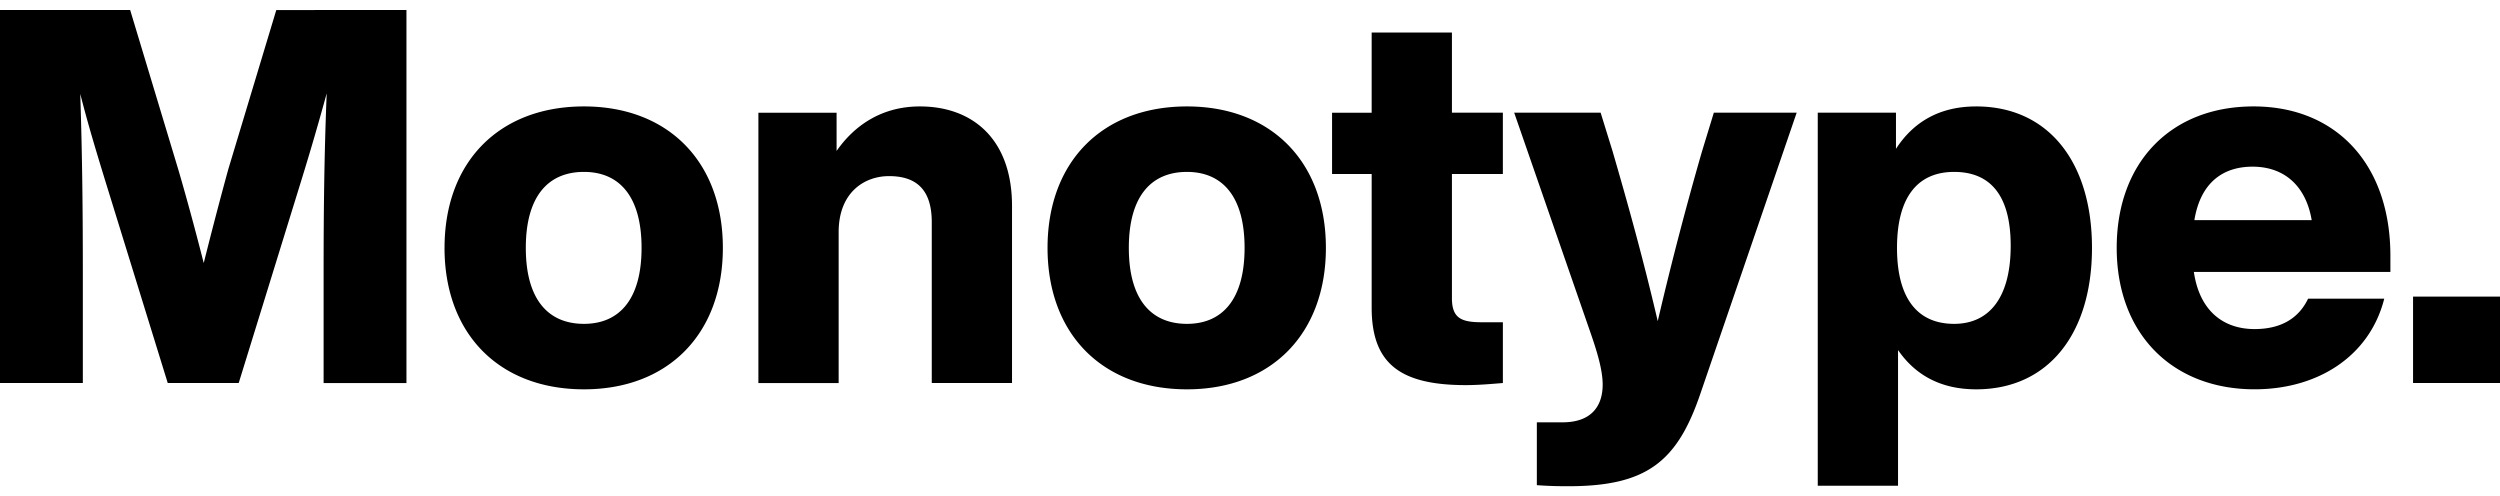 <svg xmlns="http://www.w3.org/2000/svg" width="126" height="25" fill="none"><g fill="#000" clip-path="url(#a)"><path d="M20.485.505v18.8H16.31v-5.519c0-3.01.026-5.861.156-9.083a137 137 0 0 1-1.245 4.278l-3.19 10.323H8.454L5.264 8.981c-.493-1.61-.856-2.825-1.219-4.25.104 3.22.13 6.045.13 9.055v5.518H0V.505h6.56l2.438 8.08c.44 1.505.881 3.142 1.27 4.673.39-1.558.83-3.247 1.245-4.752l2.412-8zm11.85 11.987c0-2.587-1.114-3.828-2.904-3.828-1.815 0-2.93 1.241-2.93 3.828 0 2.588 1.115 3.83 2.93 3.83 1.79 0 2.904-1.242 2.904-3.83m-9.93 0c0-4.33 2.748-7.128 7.026-7.128 4.253 0 7.001 2.798 7.001 7.128s-2.748 7.13-7 7.13c-4.28 0-7.028-2.8-7.028-7.13m28.602-2.112v8.924h-4.045V11.2c0-1.505-.648-2.324-2.152-2.324-1.245 0-2.541.819-2.541 2.826v7.603h-4.045V5.681h3.941v1.927c.882-1.267 2.256-2.244 4.2-2.244 2.646 0 4.642 1.636 4.642 5.016m11.721 2.112c0-2.587-1.115-3.828-2.904-3.828-1.815 0-2.93 1.241-2.93 3.828 0 2.588 1.115 3.83 2.93 3.83 1.79 0 2.904-1.242 2.904-3.83m-9.931 0c0-4.33 2.748-7.128 7.027-7.128 4.253 0 7.002 2.798 7.002 7.128s-2.75 7.13-7.002 7.13c-4.279 0-7.027-2.8-7.027-7.13M73.177 8.77v6.257c0 1.03.493 1.215 1.53 1.215h1.038v3.062c-.623.053-1.271.106-1.868.106-3.345 0-4.745-1.109-4.745-3.908V8.77h-1.996V5.681h1.996V1.64h4.045v4.04h2.567v3.088zm17.375-3.09-4.85 14.153c-1.166 3.432-2.697 4.673-6.663 4.673-.779 0-1.167-.026-1.582-.053v-3.168h1.296c1.504 0 2.022-.872 2.022-1.901 0-.766-.31-1.743-.622-2.64L76.315 5.68h4.357l.597 1.927c.777 2.667 1.555 5.465 2.281 8.58a171 171 0 0 1 2.23-8.554l.597-1.953zm10.787 6.707c0-2.588-1.063-3.723-2.852-3.723-1.815 0-2.878 1.241-2.878 3.828 0 2.588 1.063 3.83 2.878 3.83 1.789 0 2.852-1.348 2.852-3.935m4.097.105c0 4.33-2.204 7.13-5.834 7.13-1.815 0-3.086-.74-3.941-1.98v6.838h-4.046V5.68h3.942v1.822c.855-1.32 2.152-2.138 4.045-2.138 3.63 0 5.834 2.798 5.834 7.128m5.161-1.399h5.912c-.285-1.69-1.349-2.693-2.981-2.693-1.479 0-2.62.792-2.931 2.693m9.879 2.614h-9.905c.285 1.954 1.478 2.878 3.06 2.878 1.349 0 2.23-.555 2.697-1.531h3.838c-.727 2.878-3.319 4.567-6.535 4.567-4.149 0-6.949-2.798-6.949-7.129 0-4.303 2.722-7.128 6.897-7.128s6.897 2.93 6.897 7.525zm1.142 1.241H126v4.356h-4.382z"/></g><defs><clipPath id="a"><path fill="#fff" d="M0 .506h126v24H0z"/></clipPath></defs></svg>